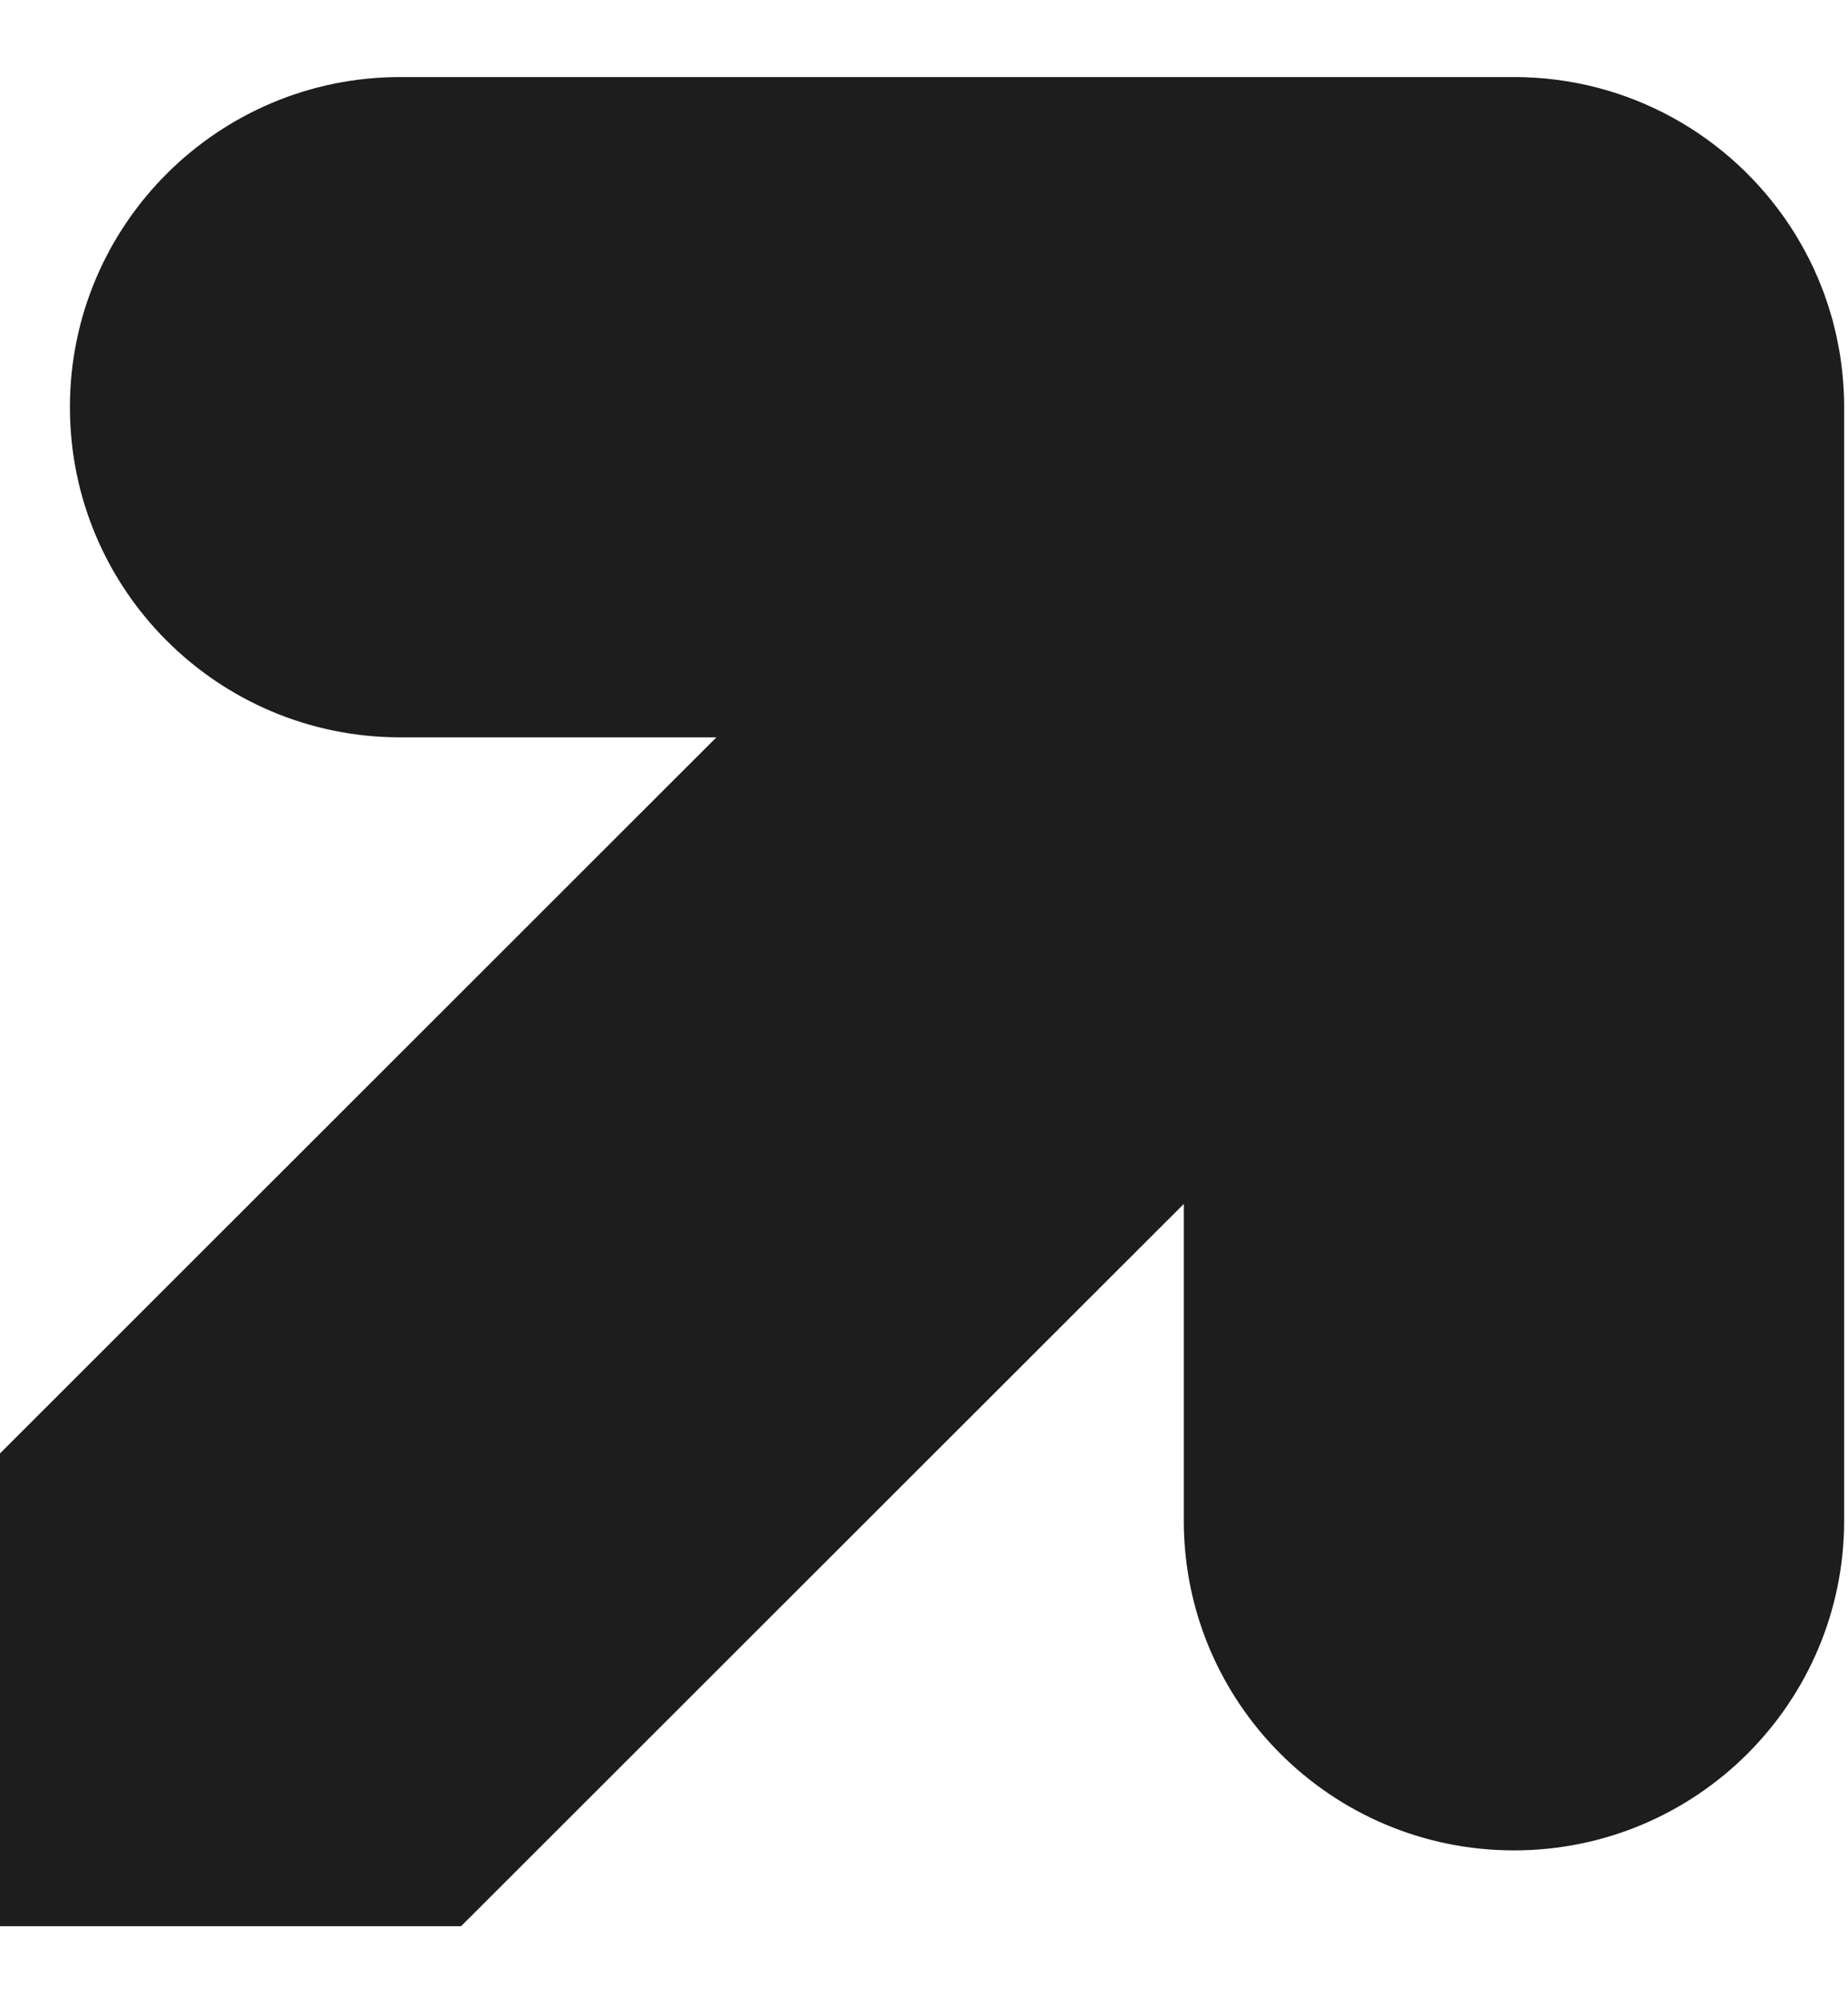 <?xml version="1.0" encoding="UTF-8"?> <svg xmlns="http://www.w3.org/2000/svg" width="12" height="13" viewBox="0 0 12 13" fill="none"><path d="M11.942 2.266C11.941 2.264 11.941 2.261 11.94 2.258C11.938 2.245 11.935 2.231 11.932 2.217C11.931 2.212 11.93 2.207 11.929 2.201C11.927 2.19 11.925 2.179 11.922 2.168C11.92 2.161 11.919 2.154 11.917 2.147C11.915 2.138 11.913 2.129 11.91 2.12C11.908 2.111 11.906 2.102 11.904 2.094C11.902 2.086 11.9 2.078 11.898 2.071C11.895 2.061 11.892 2.052 11.889 2.042C11.887 2.035 11.886 2.029 11.883 2.022C11.88 2.012 11.877 2.002 11.874 1.991C11.872 1.985 11.87 1.979 11.868 1.973C11.865 1.963 11.861 1.952 11.857 1.941C11.855 1.936 11.853 1.93 11.851 1.924C11.848 1.913 11.844 1.903 11.84 1.892C11.838 1.887 11.835 1.881 11.833 1.875C11.829 1.865 11.825 1.854 11.821 1.844C11.819 1.838 11.816 1.832 11.814 1.827C11.81 1.816 11.805 1.806 11.801 1.796C11.798 1.79 11.796 1.784 11.793 1.779C11.789 1.768 11.784 1.758 11.78 1.748C11.777 1.742 11.774 1.737 11.772 1.731C11.767 1.721 11.762 1.711 11.757 1.701C11.754 1.695 11.752 1.69 11.749 1.684C11.744 1.674 11.739 1.664 11.733 1.654C11.73 1.648 11.728 1.643 11.725 1.638C11.72 1.628 11.714 1.617 11.708 1.607C11.706 1.602 11.703 1.597 11.7 1.593C11.694 1.582 11.688 1.571 11.681 1.56C11.679 1.556 11.677 1.552 11.675 1.549C11.668 1.537 11.66 1.525 11.653 1.513C11.651 1.511 11.65 1.508 11.648 1.505C11.64 1.492 11.631 1.479 11.623 1.466C11.622 1.465 11.621 1.464 11.621 1.463C11.237 0.883 10.579 0.5 9.831 0.5H2.599C1.415 0.5 0.454 1.46 0.454 2.642C0.454 3.826 1.414 4.785 2.599 4.785H4.652L0 9.432V12.5H2.994L7.687 7.813V9.867C7.686 11.049 8.646 12.008 9.831 12.008C11.016 12.008 11.975 11.049 11.975 9.867L11.975 2.682C11.977 2.543 11.966 2.404 11.942 2.266Z" fill="#1D1D1D"></path></svg> 